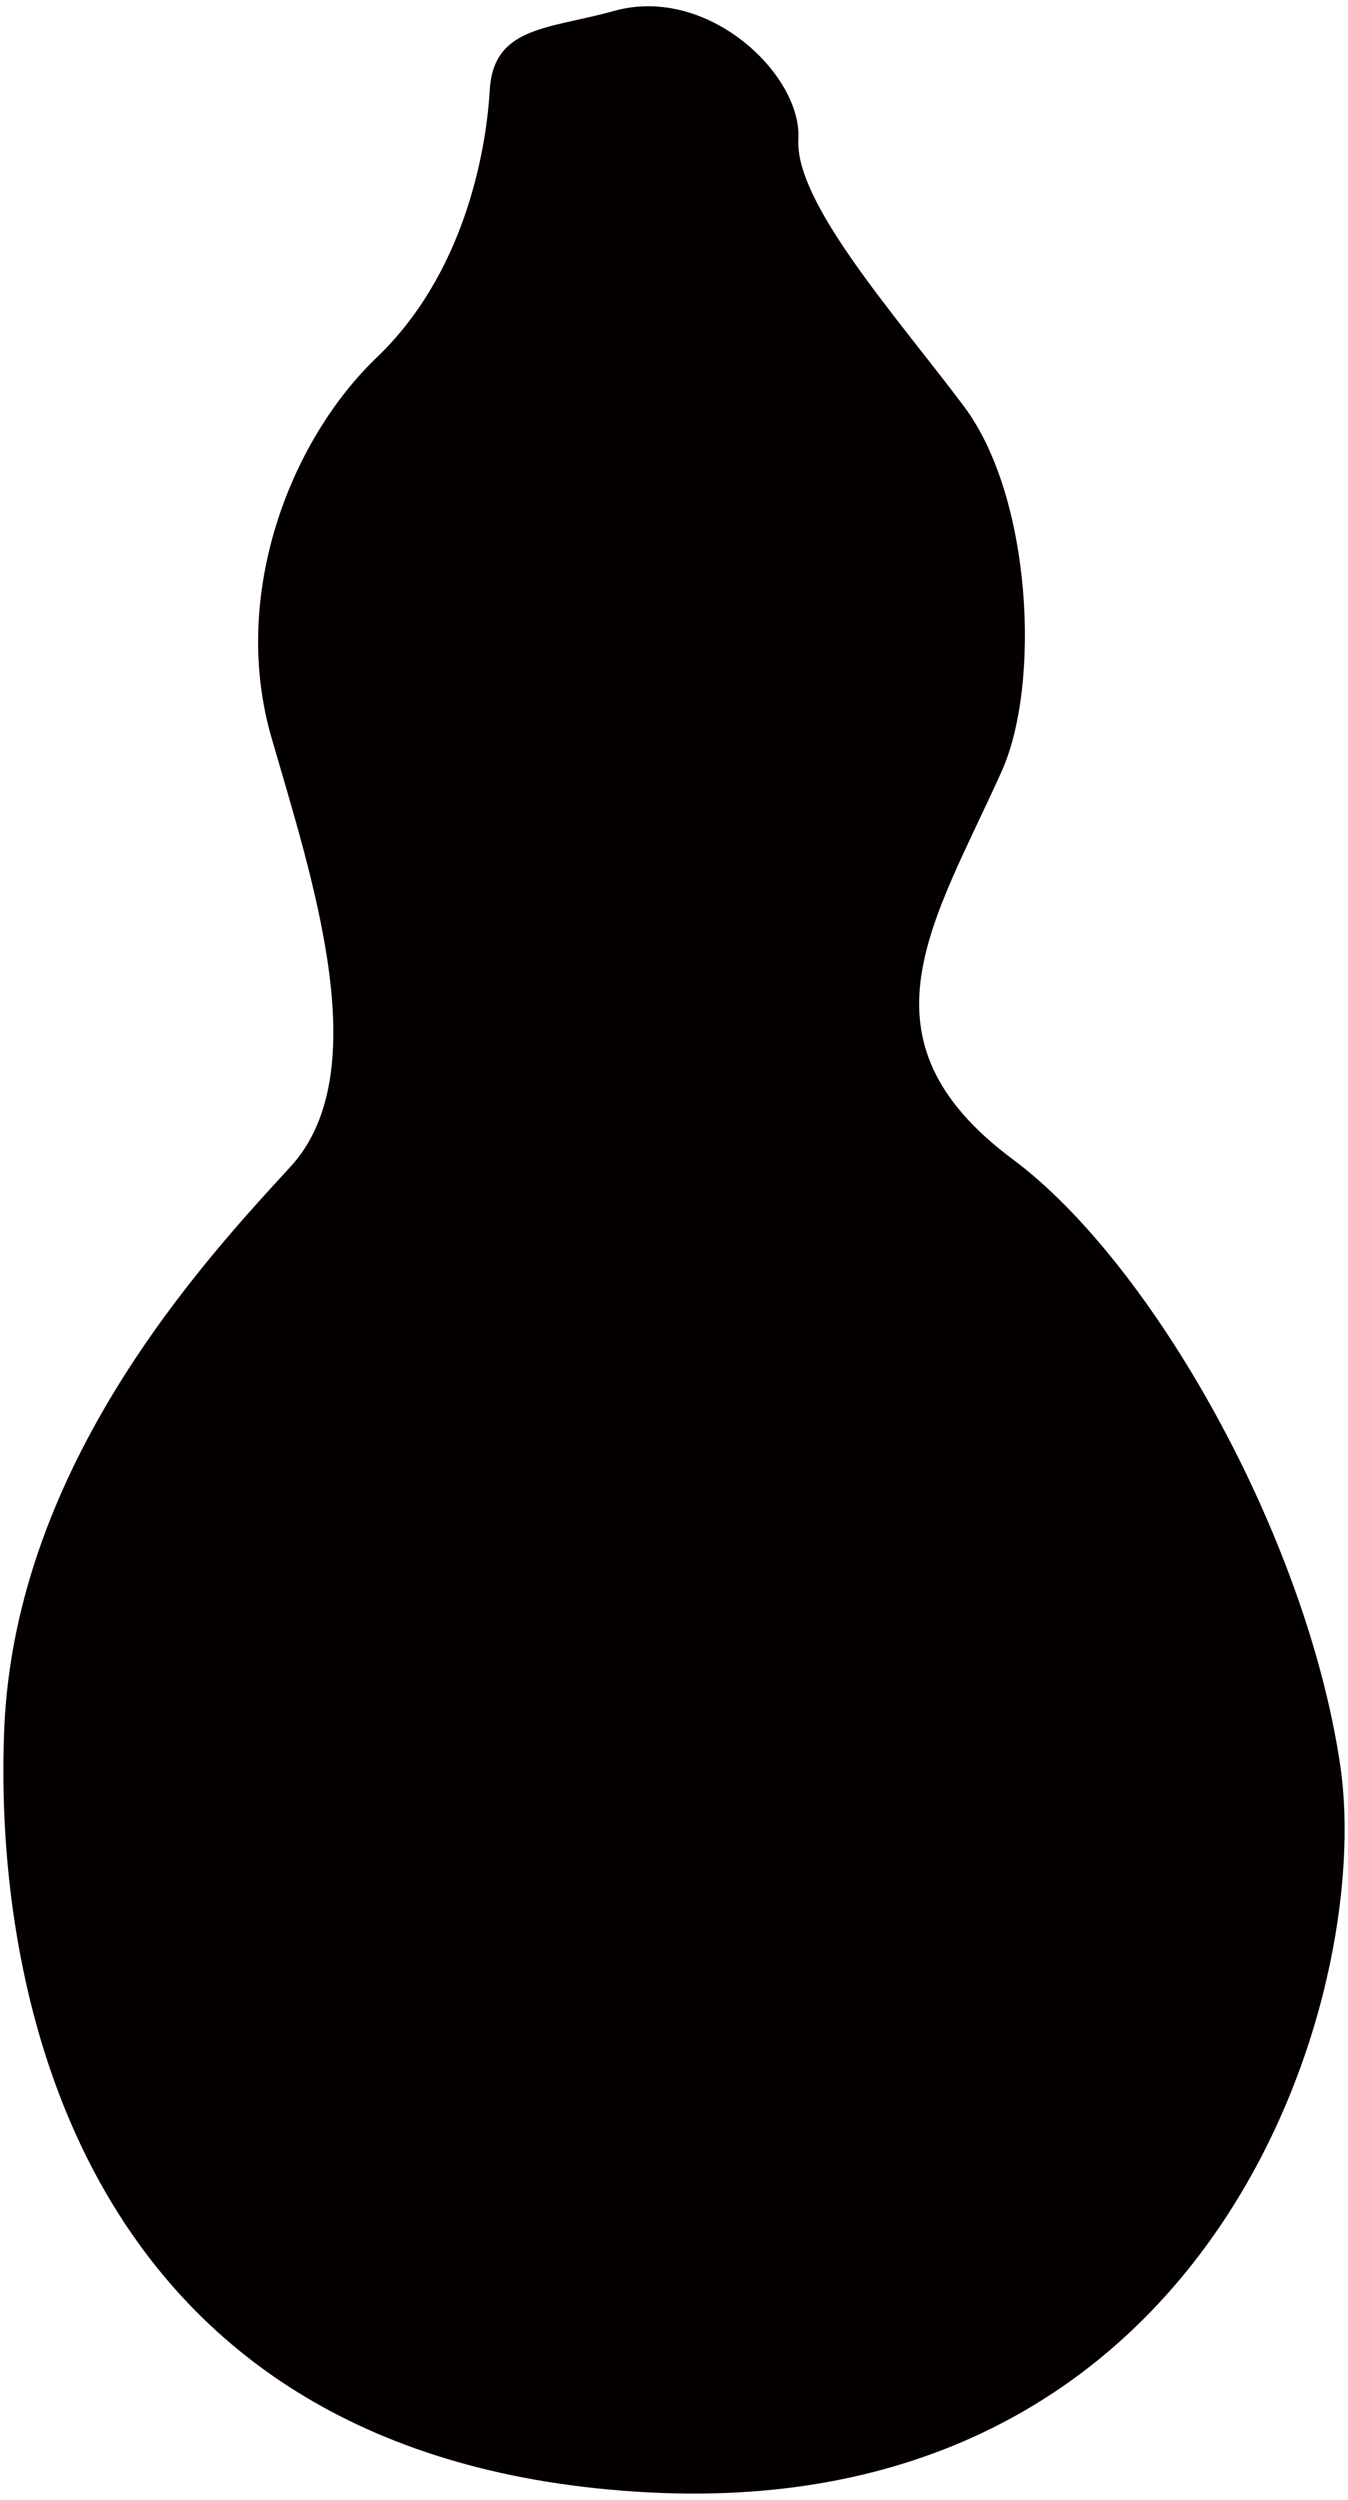 <svg xmlns="http://www.w3.org/2000/svg" viewBox="0 0 431.619 800"><path d="M196.583 3.502c-20.884 5.846-38.562 4.818-39.765 25.306-1.203 20.484-8.441 59.043-36.153 85.552-27.713 26.512-46.993 75.918-33.737 121.705 13.253 45.793 33.737 107.249 6.025 137.381C65.23 403.564 4.985 468.632 1.372 552.988c-3.619 84.35 24.097 234.972 206.058 244.616 181.958 9.637 232.563-159.061 221.72-232.566-10.85-73.506-60.229-160.813-104.837-194.011-51.815-38.555-25.306-75.911-3.619-124.11 12.643-28.09 9.644-87.968-12.05-116.886-21.687-28.919-54.221-65.072-53.018-85.556 1.203-20.489-28.918-49.407-59.043-40.973z" fill="#040000"/></svg>